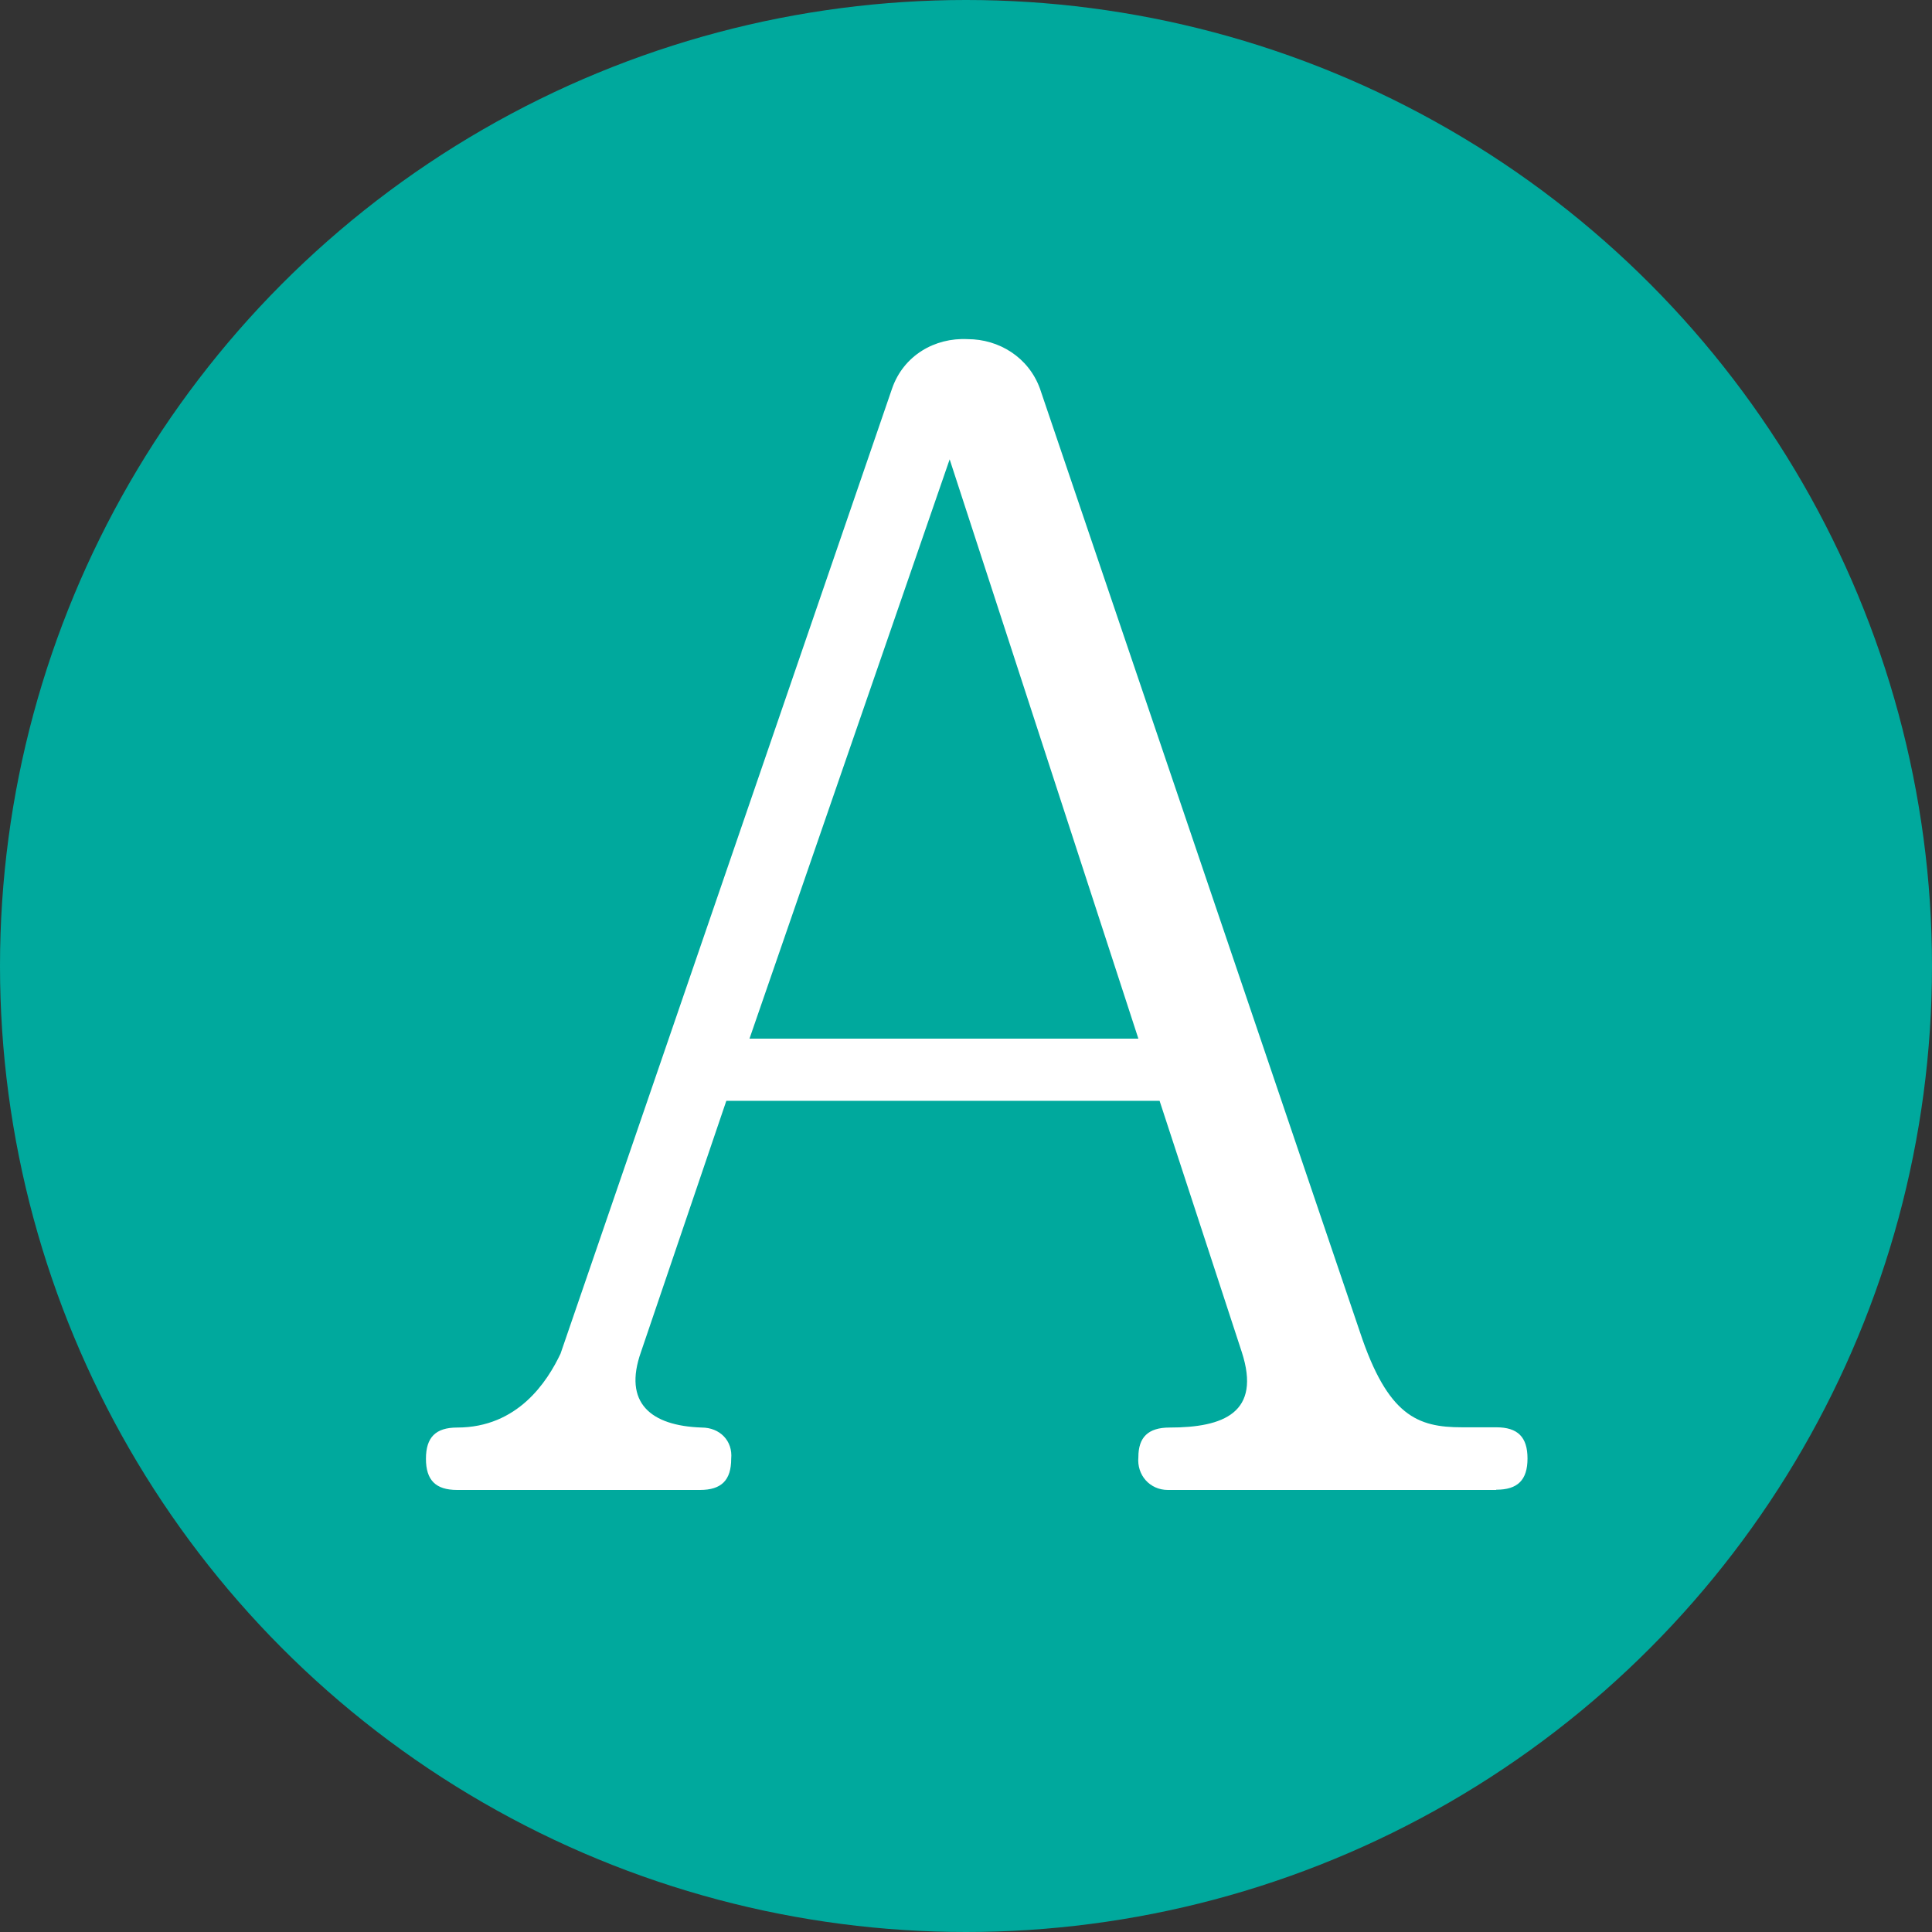 <?xml version="1.0" encoding="UTF-8"?>
<svg id="_レイヤー_2" data-name="レイヤー 2" xmlns="http://www.w3.org/2000/svg" viewBox="0 0 79.24 79.24">
  <rect x="0" y="0" width="79.24" height="79.24" fill="#333333" stroke="none"/>
  <defs>
    <style>
      .cls-1 {
        fill: #00a99d;
      }

      .cls-2 {
        fill: #fff;
      }
    </style>
  </defs>
  <g id="_テキスト" data-name="テキスト">
    <g>
      <circle class="cls-1" cx="39.62" cy="39.62" r="39.62"/>
      <path class="cls-2" d="m61.36,61.11h-13.46c-.74,0-1.28-.61-1.21-1.35,0-.81.4-1.21,1.28-1.21,2.22,0,3.77-.61,2.96-3.1l-3.37-10.3h-17.77l-3.5,10.3c-.74,2.09.4,3.03,2.49,3.1.74,0,1.28.54,1.21,1.28,0,.88-.4,1.28-1.28,1.28h-9.96c-.88,0-1.28-.4-1.28-1.28s.4-1.28,1.28-1.28c2.49,0,3.7-1.89,4.24-3.03l13.6-39.59c.47-1.35,1.75-2.09,3.1-2.02,1.28,0,2.49.74,2.96,2.02l13.13,38.71c1.14,3.43,2.36,3.9,4.18,3.9h1.41c.88,0,1.28.4,1.28,1.28s-.4,1.28-1.28,1.28Zm-30.63-18.51h15.96l-7.74-23.76-8.21,23.76Z"/>
    </g>
  </g>
</svg>